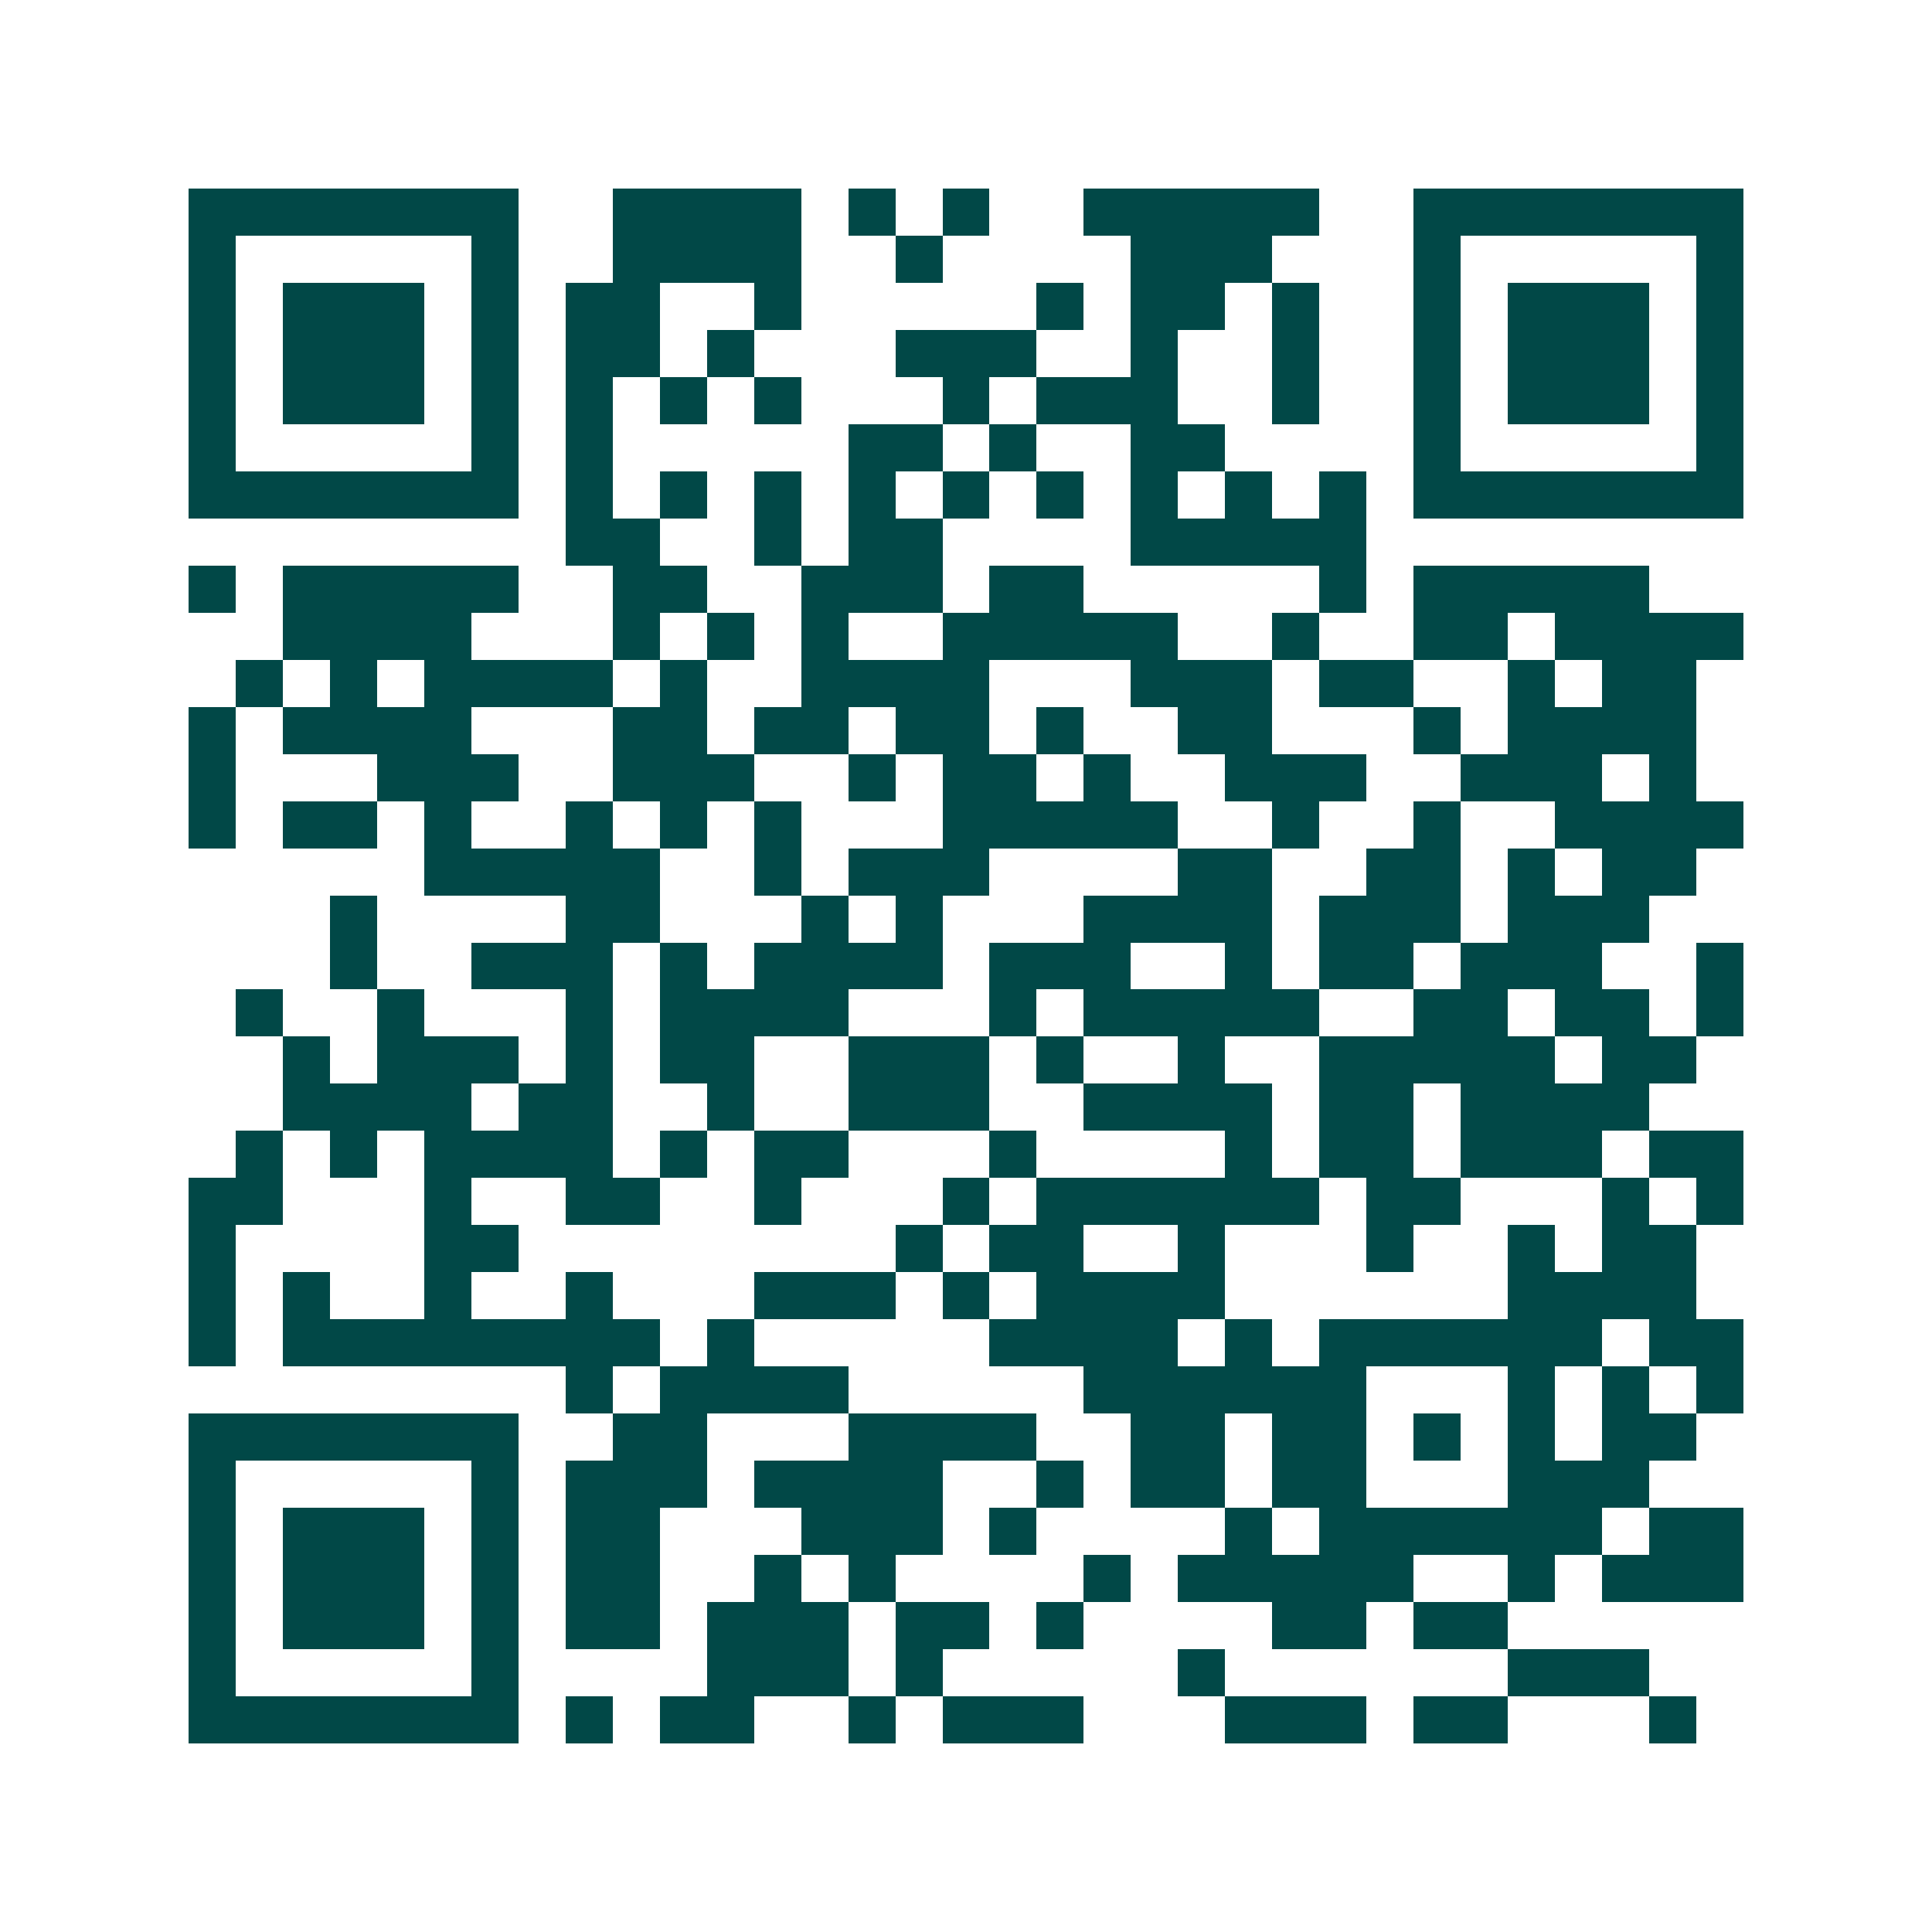 <svg xmlns="http://www.w3.org/2000/svg" width="200" height="200" viewBox="0 0 41 41" shape-rendering="crispEdges"><path fill="#ffffff" d="M0 0h41v41H0z"/><path stroke="#014847" d="M4 4.5h7m2 0h4m1 0h1m1 0h1m2 0h5m2 0h7M4 5.5h1m5 0h1m2 0h4m2 0h1m4 0h3m3 0h1m5 0h1M4 6.5h1m1 0h3m1 0h1m1 0h2m2 0h1m5 0h1m1 0h2m1 0h1m2 0h1m1 0h3m1 0h1M4 7.5h1m1 0h3m1 0h1m1 0h2m1 0h1m3 0h3m2 0h1m2 0h1m2 0h1m1 0h3m1 0h1M4 8.5h1m1 0h3m1 0h1m1 0h1m1 0h1m1 0h1m3 0h1m1 0h3m2 0h1m2 0h1m1 0h3m1 0h1M4 9.5h1m5 0h1m1 0h1m5 0h2m1 0h1m2 0h2m4 0h1m5 0h1M4 10.5h7m1 0h1m1 0h1m1 0h1m1 0h1m1 0h1m1 0h1m1 0h1m1 0h1m1 0h1m1 0h7M12 11.5h2m2 0h1m1 0h2m4 0h5M4 12.5h1m1 0h5m2 0h2m2 0h3m1 0h2m5 0h1m1 0h5M6 13.5h4m3 0h1m1 0h1m1 0h1m2 0h5m2 0h1m2 0h2m1 0h4M5 14.5h1m1 0h1m1 0h4m1 0h1m2 0h4m3 0h3m1 0h2m2 0h1m1 0h2M4 15.5h1m1 0h4m3 0h2m1 0h2m1 0h2m1 0h1m2 0h2m3 0h1m1 0h4M4 16.5h1m3 0h3m2 0h3m2 0h1m1 0h2m1 0h1m2 0h3m2 0h3m1 0h1M4 17.5h1m1 0h2m1 0h1m2 0h1m1 0h1m1 0h1m3 0h5m2 0h1m2 0h1m2 0h4M9 18.5h5m2 0h1m1 0h3m4 0h2m2 0h2m1 0h1m1 0h2M7 19.5h1m4 0h2m3 0h1m1 0h1m3 0h4m1 0h3m1 0h3M7 20.5h1m2 0h3m1 0h1m1 0h4m1 0h3m2 0h1m1 0h2m1 0h3m2 0h1M5 21.5h1m2 0h1m3 0h1m1 0h4m3 0h1m1 0h5m2 0h2m1 0h2m1 0h1M6 22.5h1m1 0h3m1 0h1m1 0h2m2 0h3m1 0h1m2 0h1m2 0h5m1 0h2M6 23.5h4m1 0h2m2 0h1m2 0h3m2 0h4m1 0h2m1 0h4M5 24.5h1m1 0h1m1 0h4m1 0h1m1 0h2m3 0h1m4 0h1m1 0h2m1 0h3m1 0h2M4 25.5h2m3 0h1m2 0h2m2 0h1m3 0h1m1 0h6m1 0h2m3 0h1m1 0h1M4 26.5h1m4 0h2m8 0h1m1 0h2m2 0h1m3 0h1m2 0h1m1 0h2M4 27.5h1m1 0h1m2 0h1m2 0h1m3 0h3m1 0h1m1 0h4m6 0h4M4 28.5h1m1 0h8m1 0h1m5 0h4m1 0h1m1 0h6m1 0h2M12 29.5h1m1 0h4m5 0h6m3 0h1m1 0h1m1 0h1M4 30.5h7m2 0h2m3 0h4m2 0h2m1 0h2m1 0h1m1 0h1m1 0h2M4 31.5h1m5 0h1m1 0h3m1 0h4m2 0h1m1 0h2m1 0h2m3 0h3M4 32.5h1m1 0h3m1 0h1m1 0h2m3 0h3m1 0h1m4 0h1m1 0h6m1 0h2M4 33.5h1m1 0h3m1 0h1m1 0h2m2 0h1m1 0h1m4 0h1m1 0h5m2 0h1m1 0h3M4 34.5h1m1 0h3m1 0h1m1 0h2m1 0h3m1 0h2m1 0h1m4 0h2m1 0h2M4 35.5h1m5 0h1m4 0h3m1 0h1m5 0h1m6 0h3M4 36.5h7m1 0h1m1 0h2m2 0h1m1 0h3m3 0h3m1 0h2m3 0h1"/></svg>
